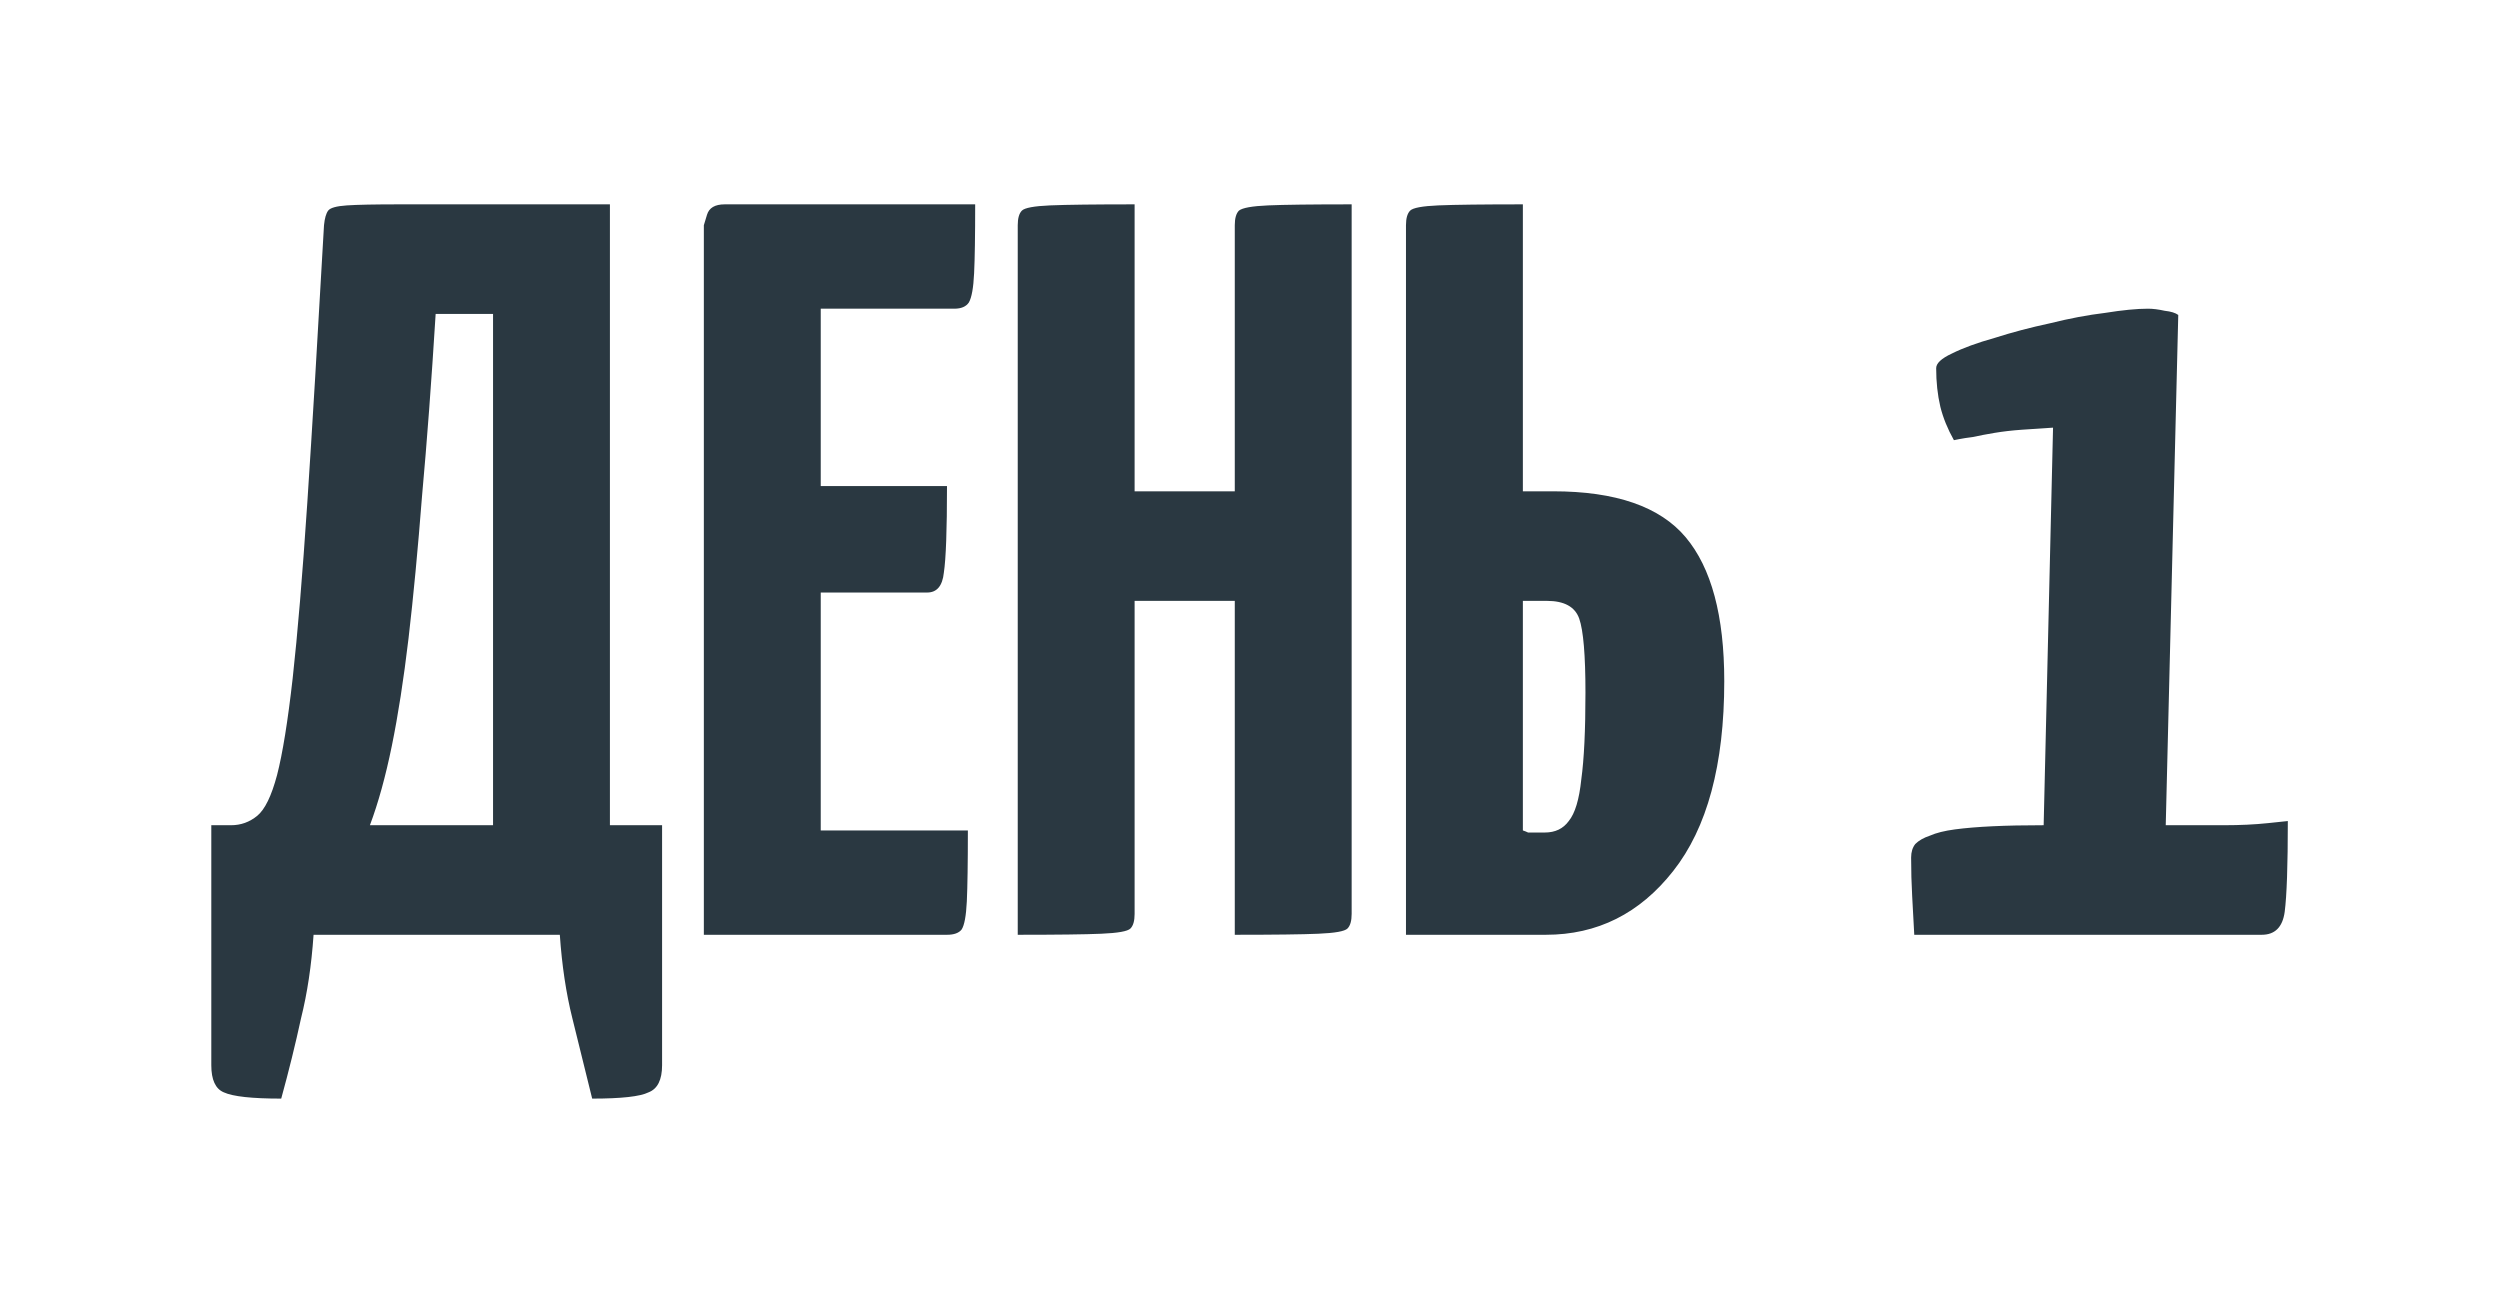 <?xml version="1.0" encoding="UTF-8"?> <svg xmlns="http://www.w3.org/2000/svg" width="115" height="60" viewBox="0 0 115 60" fill="none"><g filter="url(#filter0_d_32_11)"><path d="M12.936 50.536C11.592 50.536 10.712 50.44 10.296 50.248C9.912 50.088 9.72 49.672 9.72 49V37.96H10.632C11.08 37.96 11.48 37.816 11.832 37.528C12.184 37.24 12.488 36.616 12.744 35.656C13 34.664 13.24 33.176 13.464 31.192C13.688 29.176 13.912 26.488 14.136 23.128C14.36 19.736 14.616 15.48 14.904 10.36C14.936 10.04 15 9.816 15.096 9.688C15.192 9.56 15.48 9.48 15.96 9.448C16.44 9.416 17.24 9.4 18.36 9.4H28.056V37.96H30.456V49C30.456 49.672 30.248 50.088 29.832 50.248C29.448 50.44 28.584 50.536 27.24 50.536C26.92 49.256 26.616 48.024 26.328 46.84C26.04 45.688 25.848 44.408 25.752 43H14.424C14.328 44.408 14.136 45.688 13.848 46.84C13.592 48.024 13.288 49.256 12.936 50.536ZM17.016 37.96H22.68V14.44H20.04C19.848 17.544 19.64 20.328 19.416 22.792C19.224 25.256 19.016 27.448 18.792 29.368C18.568 31.256 18.312 32.904 18.024 34.312C17.736 35.72 17.4 36.936 17.016 37.96ZM32.377 43V10.36C32.377 10.36 32.425 10.2 32.522 9.88C32.617 9.56 32.889 9.4 33.337 9.4H44.858C44.858 10.84 44.842 11.896 44.809 12.568C44.778 13.24 44.697 13.688 44.569 13.912C44.441 14.104 44.218 14.2 43.898 14.2H37.754V38.2H44.522C44.522 39.704 44.505 40.792 44.474 41.464C44.441 42.136 44.361 42.568 44.233 42.76C44.105 42.92 43.882 43 43.562 43H32.377ZM32.761 27.256V22.36H43.562C43.562 24.376 43.514 25.704 43.417 26.344C43.353 26.952 43.097 27.256 42.65 27.256H32.761ZM56.8 43V10.36C56.8 10.04 56.864 9.816 56.992 9.688C57.152 9.56 57.6 9.48 58.336 9.448C59.072 9.416 60.352 9.4 62.176 9.4V42.04C62.176 42.36 62.112 42.584 61.984 42.712C61.856 42.84 61.408 42.92 60.64 42.952C59.904 42.984 58.624 43 56.8 43ZM46.816 43V10.36C46.816 10.04 46.88 9.816 47.008 9.688C47.136 9.56 47.568 9.48 48.304 9.448C49.072 9.416 50.368 9.4 52.192 9.4V42.04C52.192 42.36 52.128 42.584 52 42.712C51.872 42.84 51.424 42.92 50.656 42.952C49.92 42.984 48.64 43 46.816 43ZM49.36 27.64V22.6H59.2L59.248 27.64H49.36ZM64.675 43V10.36C64.675 10.04 64.74 9.816 64.868 9.688C64.996 9.56 65.427 9.48 66.163 9.448C66.931 9.416 68.228 9.4 70.052 9.4V22.6H71.444C74.323 22.6 76.356 23.304 77.54 24.712C78.724 26.12 79.316 28.328 79.316 31.336C79.316 35.176 78.531 38.088 76.963 40.072C75.427 42.024 73.475 43 71.108 43H64.675ZM71.059 38.296C71.54 38.296 71.907 38.12 72.163 37.768C72.451 37.416 72.644 36.776 72.74 35.848C72.868 34.92 72.931 33.592 72.931 31.864C72.931 30.136 72.835 29 72.644 28.456C72.451 27.912 71.956 27.64 71.156 27.64H70.052V38.2C70.147 38.232 70.228 38.264 70.291 38.296C70.388 38.296 70.499 38.296 70.627 38.296C70.755 38.296 70.9 38.296 71.059 38.296ZM88.056 43C88.024 42.392 87.992 41.8 87.96 41.224C87.928 40.648 87.912 40.056 87.912 39.448C87.912 39.192 87.976 38.984 88.104 38.824C88.264 38.664 88.488 38.536 88.776 38.44C89.064 38.312 89.448 38.216 89.928 38.152C90.408 38.088 90.984 38.04 91.656 38.008C92.328 37.976 93.112 37.96 94.008 37.96L94.44 19.672C93.928 19.704 93.448 19.736 93 19.768C92.552 19.8 92.136 19.848 91.752 19.912C91.368 19.976 91.032 20.04 90.744 20.104C90.488 20.136 90.28 20.168 90.12 20.2C89.96 20.232 89.88 20.248 89.88 20.248C89.592 19.736 89.384 19.224 89.256 18.712C89.128 18.168 89.064 17.576 89.064 16.936C89.064 16.712 89.304 16.488 89.784 16.264C90.296 16.008 90.952 15.768 91.752 15.544C92.552 15.288 93.4 15.064 94.296 14.872C95.192 14.648 96.04 14.488 96.84 14.392C97.64 14.264 98.296 14.2 98.808 14.2C99.032 14.2 99.288 14.232 99.576 14.296C99.864 14.328 100.072 14.392 100.2 14.488L99.624 37.96H102.312C103.048 37.96 103.72 37.928 104.328 37.864C104.936 37.8 105.24 37.768 105.24 37.768C105.24 39.816 105.192 41.208 105.096 41.944C105 42.648 104.648 43 104.04 43H88.056Z" fill="#2A3841"></path></g><defs><filter id="filter0_d_32_11" x="0.52" y="0.2" width="113.92" height="59.536" filterUnits="userSpaceOnUse" color-interpolation-filters="sRGB"><feFlood flood-opacity="0" result="BackgroundImageFix"></feFlood><feColorMatrix in="SourceAlpha" type="matrix" values="0 0 0 0 0 0 0 0 0 0 0 0 0 0 0 0 0 0 127 0" result="hardAlpha"></feColorMatrix><feOffset></feOffset><feGaussianBlur stdDeviation="4.6"></feGaussianBlur><feComposite in2="hardAlpha" operator="out"></feComposite><feColorMatrix type="matrix" values="0 0 0 0 1 0 0 0 0 1 0 0 0 0 1 0 0 0 0.25 0"></feColorMatrix><feBlend mode="normal" in2="BackgroundImageFix" result="effect1_dropShadow_32_11"></feBlend><feBlend mode="normal" in="SourceGraphic" in2="effect1_dropShadow_32_11" result="shape"></feBlend></filter></defs></svg> 